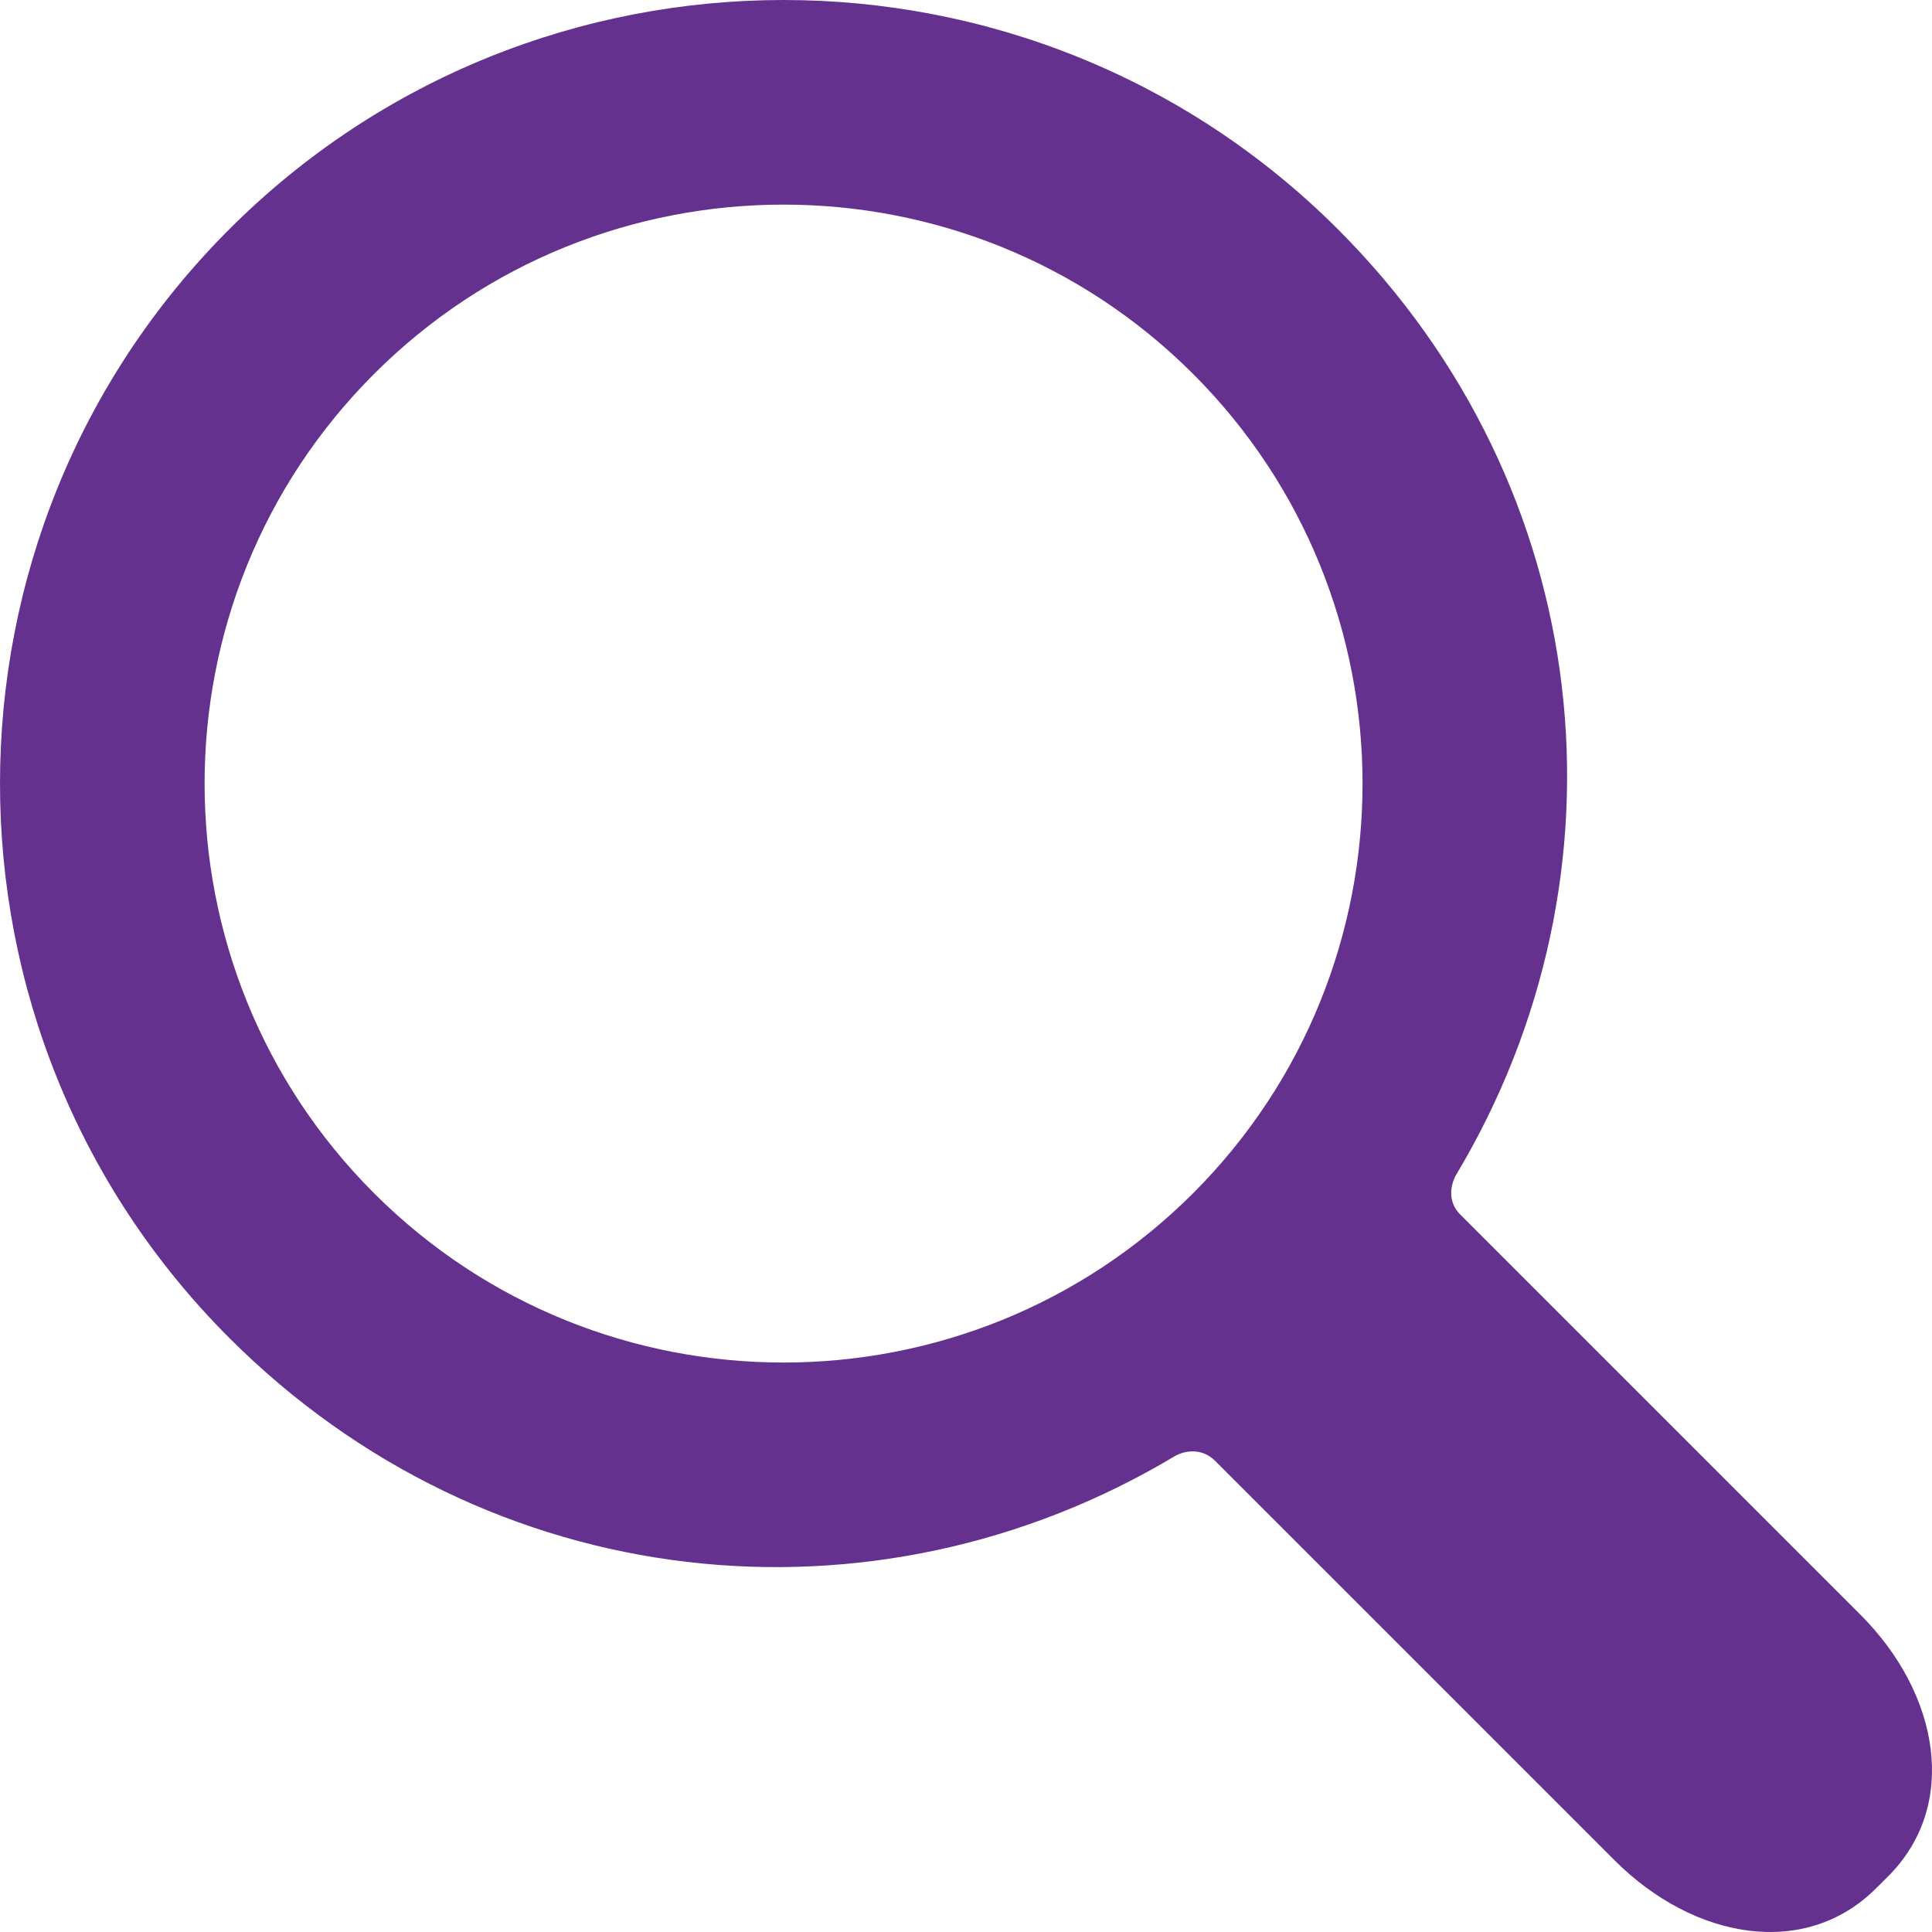 <?xml version="1.0" encoding="UTF-8"?>
<svg width="36px" height="36px" viewBox="0 0 36 36" version="1.1" xmlns="http://www.w3.org/2000/svg" xmlns:xlink="http://www.w3.org/1999/xlink">
    <title>Shape</title>
    <g id="Page-1" stroke="none" stroke-width="1" fill="none" fill-rule="evenodd">
        <g id="Desktop-HD" transform="translate(-371, -857)" fill="#65318E">
            <path d="M402.728,881.93 C408.424,876.234 408.424,866.967 402.728,861.272 C397.033,855.576 387.766,855.576 382.07,861.272 C377.238,866.103 376.507,873.29 379.873,878.901 C379.873,878.901 380.115,879.307 379.788,879.633 C377.925,881.496 372.335,887.086 372.335,887.086 C370.852,888.569 370.499,890.643 371.814,891.959 L372.041,892.185 C373.356,893.501 375.431,893.148 376.914,891.665 C376.914,891.665 382.492,886.087 384.351,884.228 C384.693,883.885 385.099,884.127 385.099,884.127 C390.71,887.493 397.897,886.762 402.728,881.93 Z M384.767,879.233 C380.559,875.025 380.559,868.177 384.767,863.969 C388.976,859.761 395.823,859.76 400.031,863.969 C404.24,868.177 404.24,875.025 400.031,879.233 C395.823,883.441 388.976,883.441 384.767,879.233 Z" id="Shape" transform="translate(389, 875) scale(-1, 1) translate(-389, -875) "></path>
        </g>
    </g>
</svg>